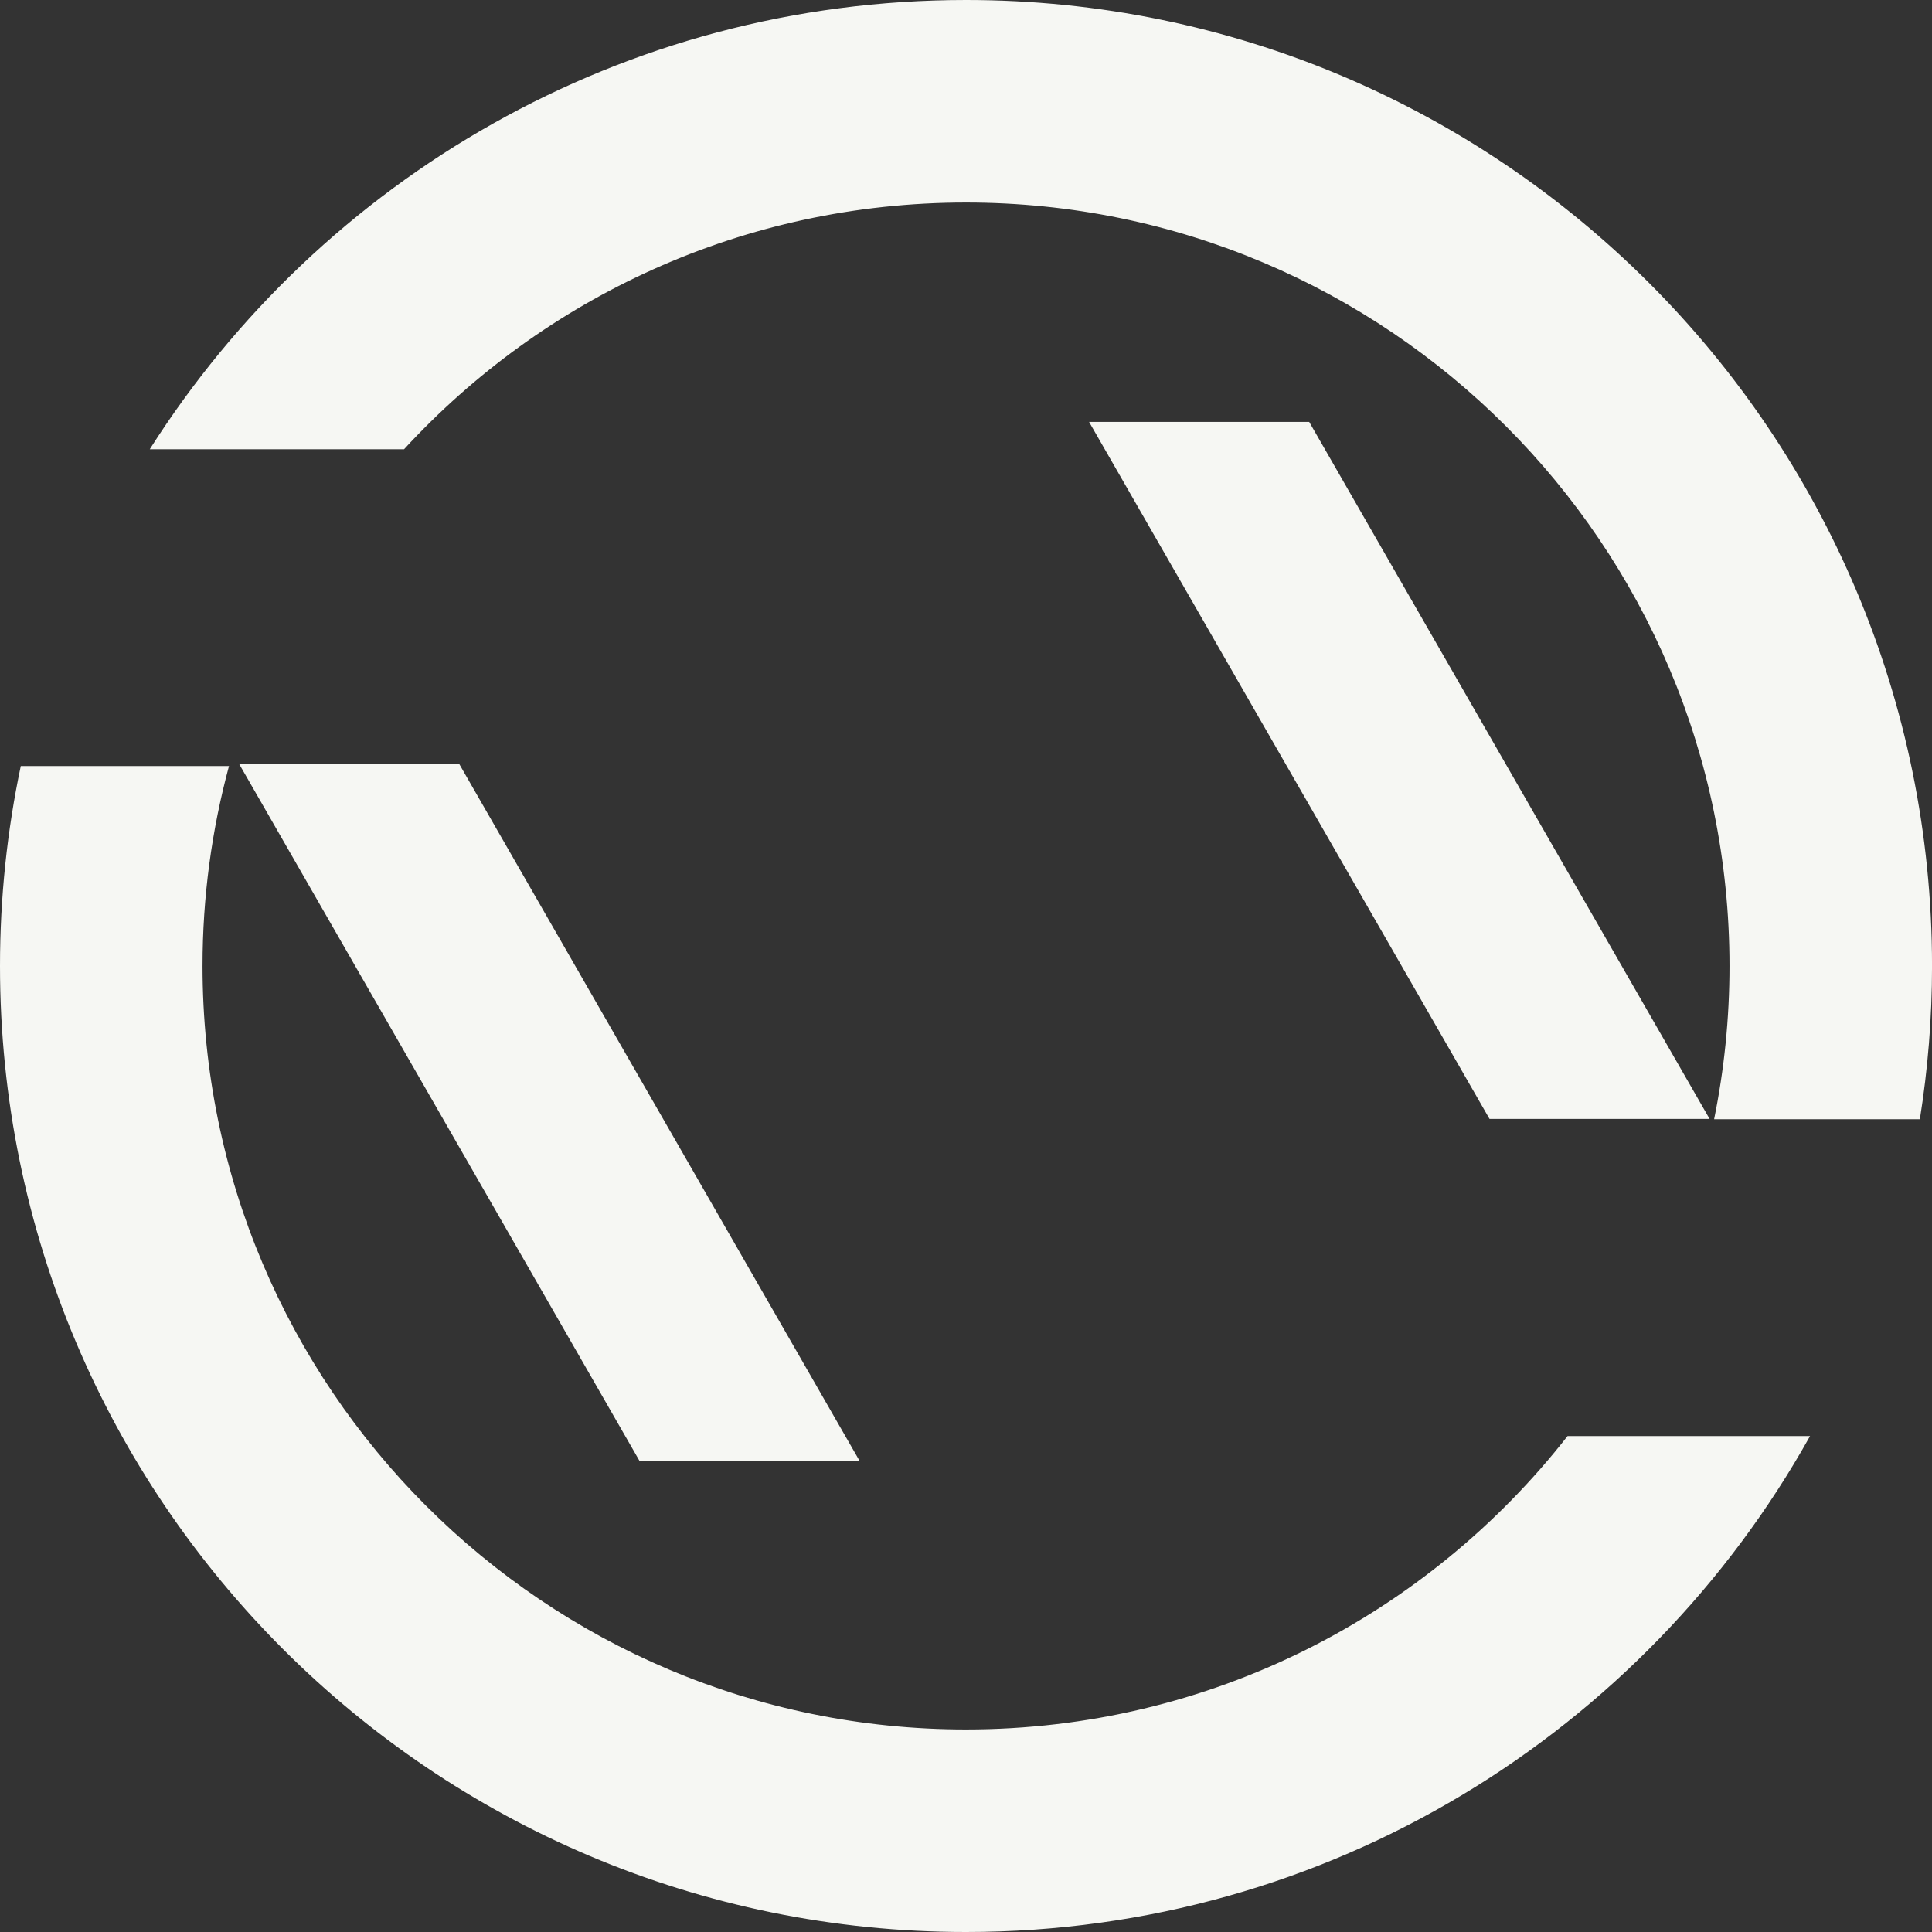 <svg width="58" height="58" viewBox="0 0 58 58" fill="none" xmlns="http://www.w3.org/2000/svg">
<rect x="0" y="0" width="58" height="58" fill="#333333" stroke="none"/>
<path d="M29.001 6.08C41.66 6.08 51.921 16.341 51.921 29C51.921 30.576 51.761 32.113 51.459 33.599H57.636C57.875 32.101 58.001 30.566 58.001 29C58.001 12.985 45.016 0 29.001 0C18.692 0 9.639 5.382 4.496 13.487H12.13C16.318 8.934 22.326 6.08 28.999 6.08H29.001Z" fill="#F6F7F3"/>
<path d="M29 51.92C16.341 51.92 6.08 41.659 6.08 29C6.08 26.922 6.358 24.911 6.875 22.997H0.624C0.215 24.933 0 26.941 0 29C0 45.015 12.985 58 29 58C39.894 58 49.382 51.992 54.339 43.111H47.06C42.864 48.474 36.335 51.92 28.998 51.92H29Z" fill="#F6F7F3"/>
<path d="M7.184 22.943L19.204 43.867H25.811L13.791 22.943H7.184Z" fill="#F6F7F3"/>
<path d="M32.695 12.666L44.716 33.59H51.323L39.303 12.666H32.695Z" fill="#F6F7F3"/>
</svg>
